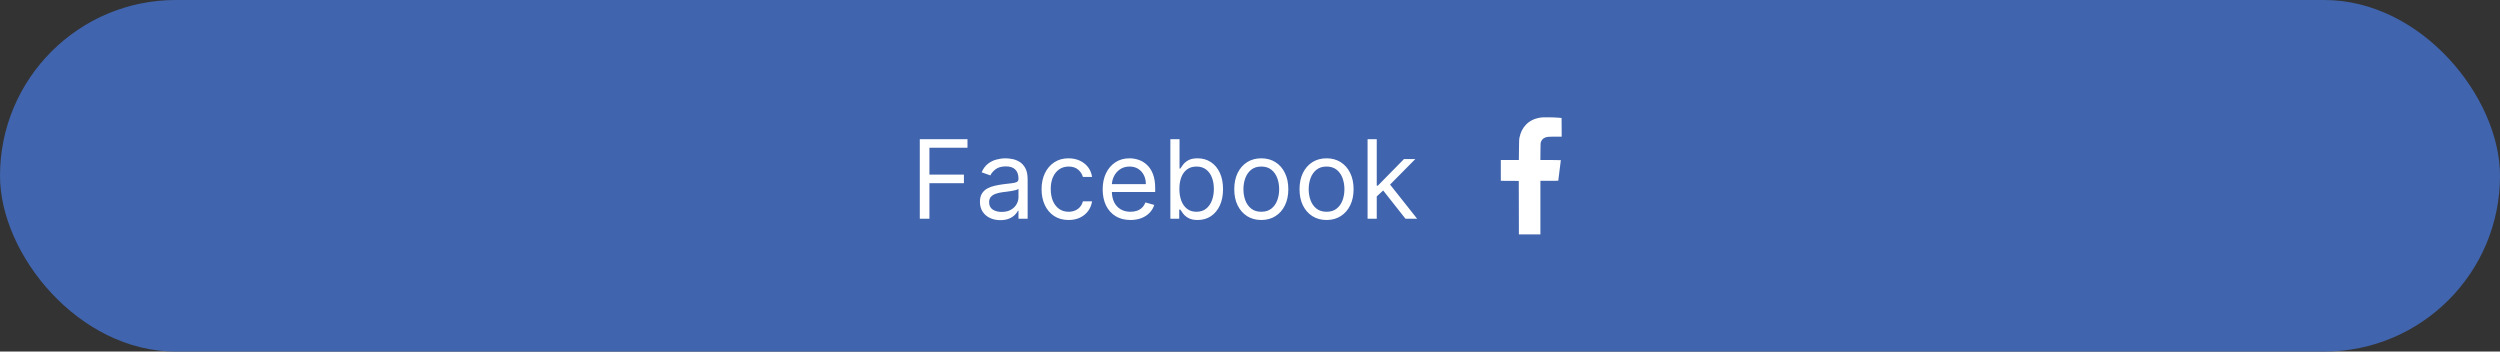 <?xml version="1.0" encoding="UTF-8"?> <svg xmlns="http://www.w3.org/2000/svg" width="320" height="45" viewBox="0 0 320 45" fill="none"><rect x="0" y="0" width="320" height="45" fill="#333333" stroke="none"/><rect width="320" height="45" rx="22.5" fill="#4064AD"></rect><path d="M117.733 28V17.818H123.838V18.912H118.966V22.352H123.381V23.446H118.966V28H117.733ZM128.038 28.179C127.554 28.179 127.115 28.088 126.72 27.905C126.326 27.72 126.013 27.453 125.781 27.105C125.549 26.754 125.433 26.329 125.433 25.832C125.433 25.395 125.519 25.04 125.691 24.768C125.864 24.493 126.094 24.278 126.382 24.122C126.671 23.966 126.989 23.85 127.337 23.774C127.688 23.695 128.041 23.632 128.396 23.585C128.86 23.526 129.236 23.481 129.524 23.451C129.816 23.418 130.028 23.363 130.161 23.287C130.297 23.211 130.365 23.078 130.365 22.889V22.849C130.365 22.359 130.23 21.978 129.962 21.706C129.697 21.434 129.294 21.298 128.754 21.298C128.194 21.298 127.754 21.421 127.436 21.666C127.118 21.912 126.894 22.173 126.765 22.452L125.651 22.054C125.85 21.59 126.115 21.229 126.447 20.97C126.782 20.708 127.146 20.526 127.541 20.423C127.938 20.317 128.329 20.264 128.714 20.264C128.959 20.264 129.241 20.294 129.559 20.354C129.881 20.41 130.191 20.528 130.489 20.707C130.79 20.886 131.041 21.156 131.24 21.517C131.438 21.878 131.538 22.362 131.538 22.969V28H130.365V26.966H130.305C130.225 27.132 130.093 27.309 129.907 27.498C129.722 27.687 129.475 27.848 129.166 27.98C128.858 28.113 128.482 28.179 128.038 28.179ZM128.217 27.125C128.681 27.125 129.072 27.034 129.39 26.852C129.712 26.669 129.954 26.434 130.116 26.146C130.282 25.857 130.365 25.554 130.365 25.236V24.162C130.315 24.222 130.205 24.276 130.036 24.326C129.871 24.372 129.678 24.414 129.46 24.45C129.244 24.483 129.034 24.513 128.828 24.54C128.626 24.563 128.462 24.583 128.336 24.599C128.031 24.639 127.746 24.704 127.481 24.793C127.219 24.88 127.007 25.01 126.845 25.186C126.686 25.358 126.606 25.594 126.606 25.892C126.606 26.3 126.757 26.608 127.058 26.817C127.363 27.022 127.749 27.125 128.217 27.125ZM136.782 28.159C136.066 28.159 135.449 27.99 134.932 27.652C134.415 27.314 134.017 26.848 133.739 26.255C133.461 25.662 133.321 24.984 133.321 24.222C133.321 23.446 133.464 22.762 133.749 22.168C134.037 21.572 134.438 21.106 134.952 20.771C135.469 20.433 136.072 20.264 136.762 20.264C137.299 20.264 137.783 20.364 138.213 20.562C138.644 20.761 138.997 21.04 139.272 21.398C139.547 21.756 139.718 22.173 139.784 22.651H138.611C138.522 22.303 138.323 21.994 138.015 21.726C137.71 21.454 137.299 21.318 136.782 21.318C136.324 21.318 135.923 21.438 135.578 21.676C135.237 21.912 134.97 22.245 134.778 22.675C134.589 23.103 134.495 23.605 134.495 24.182C134.495 24.772 134.587 25.285 134.773 25.723C134.962 26.16 135.227 26.5 135.569 26.742C135.913 26.984 136.318 27.105 136.782 27.105C137.087 27.105 137.363 27.052 137.612 26.946C137.86 26.84 138.071 26.688 138.243 26.489C138.416 26.29 138.538 26.051 138.611 25.773H139.784C139.718 26.224 139.554 26.63 139.292 26.991C139.034 27.349 138.691 27.634 138.263 27.846C137.839 28.055 137.345 28.159 136.782 28.159ZM144.701 28.159C143.966 28.159 143.331 27.997 142.797 27.672C142.267 27.344 141.858 26.886 141.569 26.3C141.284 25.71 141.142 25.024 141.142 24.241C141.142 23.459 141.284 22.77 141.569 22.173C141.858 21.573 142.259 21.106 142.772 20.771C143.289 20.433 143.893 20.264 144.582 20.264C144.98 20.264 145.373 20.331 145.76 20.463C146.148 20.596 146.501 20.811 146.819 21.109C147.137 21.404 147.391 21.796 147.58 22.283C147.769 22.77 147.863 23.37 147.863 24.082V24.579H141.977V23.565H146.67C146.67 23.134 146.584 22.75 146.412 22.412C146.243 22.074 146.001 21.807 145.686 21.611C145.374 21.416 145.006 21.318 144.582 21.318C144.115 21.318 143.71 21.434 143.369 21.666C143.031 21.895 142.771 22.193 142.588 22.561C142.406 22.929 142.315 23.323 142.315 23.744V24.421C142.315 24.997 142.414 25.486 142.613 25.887C142.815 26.285 143.096 26.588 143.453 26.797C143.811 27.002 144.227 27.105 144.701 27.105C145.01 27.105 145.288 27.062 145.537 26.976C145.788 26.886 146.006 26.754 146.188 26.578C146.37 26.399 146.511 26.177 146.61 25.912L147.744 26.23C147.625 26.615 147.424 26.953 147.142 27.244C146.861 27.533 146.513 27.758 146.098 27.921C145.684 28.079 145.218 28.159 144.701 28.159ZM149.807 28V17.818H150.98V21.577H151.08C151.166 21.444 151.285 21.275 151.438 21.07C151.594 20.861 151.816 20.675 152.104 20.513C152.396 20.347 152.79 20.264 153.287 20.264C153.93 20.264 154.497 20.425 154.988 20.746C155.478 21.068 155.861 21.524 156.136 22.114C156.411 22.704 156.549 23.4 156.549 24.202C156.549 25.01 156.411 25.711 156.136 26.305C155.861 26.895 155.48 27.352 154.993 27.677C154.505 27.998 153.944 28.159 153.307 28.159C152.817 28.159 152.424 28.078 152.129 27.916C151.834 27.75 151.607 27.562 151.448 27.354C151.289 27.142 151.166 26.966 151.08 26.827H150.941V28H149.807ZM150.961 24.182C150.961 24.759 151.045 25.267 151.214 25.708C151.383 26.146 151.63 26.489 151.955 26.737C152.28 26.983 152.677 27.105 153.148 27.105C153.639 27.105 154.048 26.976 154.376 26.717C154.708 26.456 154.956 26.104 155.122 25.663C155.291 25.219 155.375 24.725 155.375 24.182C155.375 23.645 155.292 23.161 155.127 22.73C154.964 22.296 154.717 21.953 154.386 21.701C154.058 21.446 153.645 21.318 153.148 21.318C152.671 21.318 152.27 21.439 151.945 21.681C151.62 21.92 151.375 22.255 151.209 22.685C151.043 23.113 150.961 23.612 150.961 24.182ZM161.446 28.159C160.756 28.159 160.151 27.995 159.631 27.667C159.114 27.339 158.71 26.88 158.418 26.29C158.13 25.7 157.985 25.01 157.985 24.222C157.985 23.426 158.13 22.732 158.418 22.139C158.71 21.545 159.114 21.084 159.631 20.756C160.151 20.428 160.756 20.264 161.446 20.264C162.135 20.264 162.738 20.428 163.255 20.756C163.776 21.084 164.18 21.545 164.468 22.139C164.76 22.732 164.906 23.426 164.906 24.222C164.906 25.01 164.76 25.7 164.468 26.29C164.18 26.88 163.776 27.339 163.255 27.667C162.738 27.995 162.135 28.159 161.446 28.159ZM161.446 27.105C161.969 27.105 162.4 26.971 162.738 26.702C163.076 26.434 163.327 26.081 163.489 25.643C163.651 25.206 163.733 24.732 163.733 24.222C163.733 23.711 163.651 23.236 163.489 22.795C163.327 22.354 163.076 21.998 162.738 21.726C162.4 21.454 161.969 21.318 161.446 21.318C160.922 21.318 160.491 21.454 160.153 21.726C159.815 21.998 159.565 22.354 159.402 22.795C159.24 23.236 159.159 23.711 159.159 24.222C159.159 24.732 159.24 25.206 159.402 25.643C159.565 26.081 159.815 26.434 160.153 26.702C160.491 26.971 160.922 27.105 161.446 27.105ZM169.799 28.159C169.11 28.159 168.505 27.995 167.985 27.667C167.468 27.339 167.063 26.88 166.771 26.29C166.483 25.7 166.339 25.01 166.339 24.222C166.339 23.426 166.483 22.732 166.771 22.139C167.063 21.545 167.468 21.084 167.985 20.756C168.505 20.428 169.11 20.264 169.799 20.264C170.489 20.264 171.092 20.428 171.609 20.756C172.129 21.084 172.534 21.545 172.822 22.139C173.114 22.732 173.259 23.426 173.259 24.222C173.259 25.01 173.114 25.7 172.822 26.29C172.534 26.88 172.129 27.339 171.609 27.667C171.092 27.995 170.489 28.159 169.799 28.159ZM169.799 27.105C170.323 27.105 170.754 26.971 171.092 26.702C171.43 26.434 171.68 26.081 171.843 25.643C172.005 25.206 172.086 24.732 172.086 24.222C172.086 23.711 172.005 23.236 171.843 22.795C171.68 22.354 171.43 21.998 171.092 21.726C170.754 21.454 170.323 21.318 169.799 21.318C169.276 21.318 168.845 21.454 168.507 21.726C168.169 21.998 167.918 22.354 167.756 22.795C167.593 23.236 167.512 23.711 167.512 24.222C167.512 24.732 167.593 25.206 167.756 25.643C167.918 26.081 168.169 26.434 168.507 26.702C168.845 26.971 169.276 27.105 169.799 27.105ZM176.144 25.216L176.124 23.764H176.363L179.704 20.364H181.156L177.596 23.963H177.496L176.144 25.216ZM175.05 28V17.818H176.224V28H175.05ZM179.903 28L176.92 24.222L177.755 23.406L181.394 28H179.903Z" fill="white"></path><path d="M197.23 15.041C196.387 15.173 195.795 15.46 195.309 15.973C194.898 16.406 194.644 16.913 194.5 17.578C194.444 17.83 194.438 17.982 194.427 19.166L194.415 20.479H193.258H192.104V21.811V23.145L193.255 23.15L194.403 23.159L194.412 26.578L194.418 30H195.795H197.172V26.572V23.145H198.314C198.944 23.145 199.457 23.142 199.457 23.136C199.536 22.602 199.797 20.517 199.788 20.499C199.782 20.487 199.19 20.479 198.473 20.479H197.169L197.178 19.386C197.187 18.319 197.189 18.293 197.257 18.123C197.395 17.78 197.682 17.575 198.115 17.52C198.232 17.505 198.681 17.49 199.114 17.49H199.896L199.891 16.295L199.882 15.102L199.501 15.067C198.877 15.012 197.523 14.994 197.23 15.041Z" fill="white"></path></svg> 
